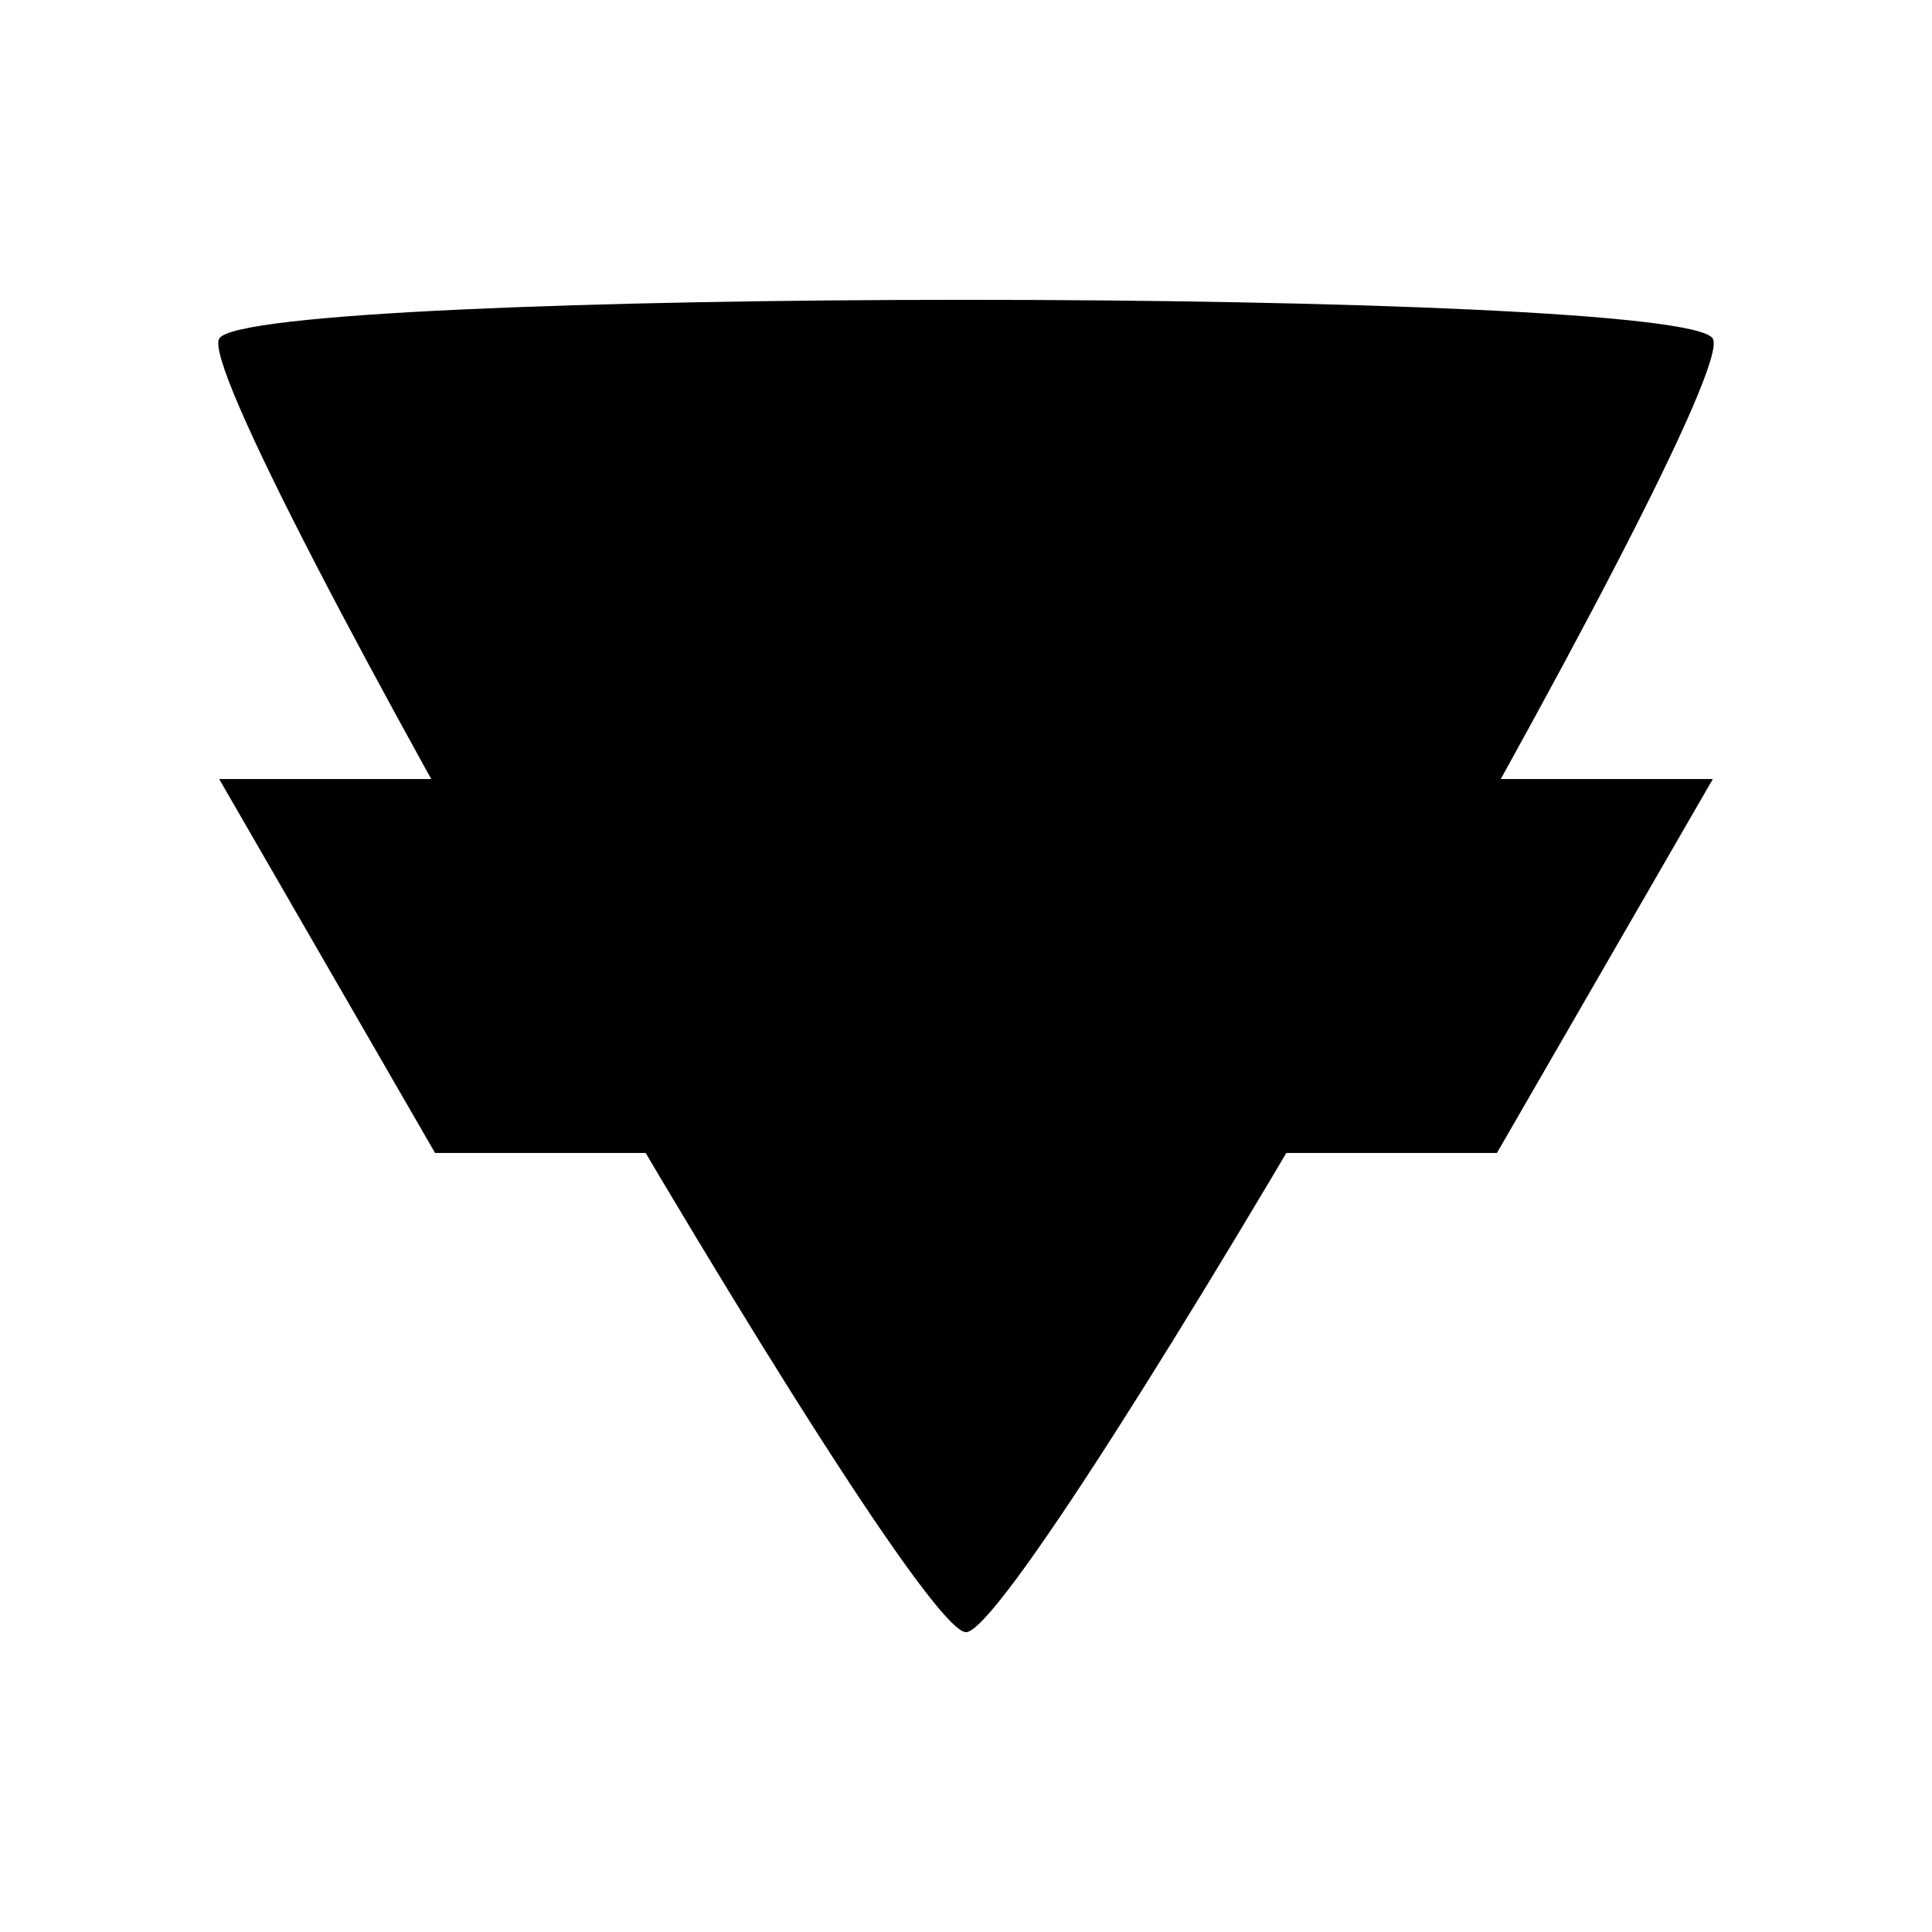 <?xml version="1.0" encoding="UTF-8" standalone="no"?>
<!-- Created with Inkscape (http://www.inkscape.org/) -->

<svg
   width="50cm"
   height="50cm"
   viewBox="0 0 500 500"
   version="1.1"
   id="svg5"
   inkscape:version="1.2.2 (b0a8486541, 2022-12-01)"
   sodipodi:docname="indatatrust.svg"
   inkscape:export-filename="indatatrust_modified_borders.png"
   inkscape:export-xdpi="101.6"
   inkscape:export-ydpi="101.6"
   xmlns:inkscape="http://www.inkscape.org/namespaces/inkscape"
   xmlns:sodipodi="http://sodipodi.sourceforge.net/DTD/sodipodi-0.dtd"
   xmlns="http://www.w3.org/2000/svg"
   xmlns:svg="http://www.w3.org/2000/svg">
  <sodipodi:namedview
     id="namedview7"
     pagecolor="#d4d4d4"
     bordercolor="#ffffff"
     borderopacity="1"
     inkscape:showpageshadow="false"
     inkscape:pageopacity="0"
     inkscape:pagecheckerboard="false"
     inkscape:deskcolor="#505050"
     inkscape:document-units="mm"
     showgrid="false"
     inkscape:zoom="0.41767028"
     inkscape:cx="1127.6838"
     inkscape:cy="847.55852"
     inkscape:window-width="1920"
     inkscape:window-height="1008"
     inkscape:window-x="0"
     inkscape:window-y="0"
     inkscape:window-maximized="1"
     inkscape:current-layer="g2645"
     showguides="true"
     inkscape:lockguides="false"
     guidecolor="#aadcff"
     guideopacity="0.6">
    <inkscape:grid
       type="xygrid"
       id="grid1089"
       originx="0"
       originy="0" />
    <sodipodi:guide
       position="0,250"
       inkscape:color="rgb(94,92,100)"
       inkscape:label=""
       orientation="0,1"
       id="guide22159"
       inkscape:locked="false" />
    <sodipodi:guide
       position="250,500"
       inkscape:color="rgb(94,92,100)"
       inkscape:label="Middle"
       orientation="-1,0"
       id="guide22273"
       inkscape:locked="false" />
    <sodipodi:guide
       position="56.72,298.39"
       orientation="0.866,0.5"
       id="guide1836"
       inkscape:locked="false"
       inkscape:label=""
       inkscape:color="rgb(200,0,3)" />
    <sodipodi:guide
       position="443.28,298.39"
       orientation="-0.866,0.5"
       id="guide1838"
       inkscape:label=""
       inkscape:locked="false"
       inkscape:color="rgb(200,0,3)" />
    <sodipodi:guide
       position="443.28,412.363"
       orientation="-1,0"
       id="guide1840"
       inkscape:label=""
       inkscape:locked="false"
       inkscape:color="rgb(200,0,3)" />
    <sodipodi:guide
       position="56.72,412.363"
       orientation="-1,0"
       id="guide1842"
       inkscape:label=""
       inkscape:locked="false"
       inkscape:color="rgb(200,0,3)" />
  </sodipodi:namedview>
  <defs
     id="defs2">
    <inkscape:path-effect
       effect="offset"
       id="path-effect2546"
       is_visible="true"
       lpeversion="1.2"
       linejoin_type="miter"
       unit="mm"
       offset="10"
       miter_limit="4"
       attempt_force_join="false"
       update_on_knot_move="true" />
    <inkscape:path-effect
       effect="offset"
       id="path-effect2534"
       is_visible="true"
       lpeversion="1.2"
       linejoin_type="miter"
       unit="mm"
       offset="10"
       miter_limit="4"
       attempt_force_join="false"
       update_on_knot_move="true" />
    <inkscape:path-effect
       effect="offset"
       id="path-effect1127"
       is_visible="true"
       lpeversion="1.2"
       linejoin_type="miter"
       unit="mm"
       offset="10"
       miter_limit="4"
       attempt_force_join="false"
       update_on_knot_move="true" />
    <inkscape:path-effect
       effect="offset"
       id="path-effect415"
       is_visible="true"
       lpeversion="1.2"
       linejoin_type="miter"
       unit="mm"
       offset="8"
       miter_limit="4"
       attempt_force_join="false"
       update_on_knot_move="true" />
    <inkscape:path-effect
       effect="offset"
       id="path-effect409"
       is_visible="true"
       lpeversion="1.2"
       linejoin_type="miter"
       unit="mm"
       offset="8"
       miter_limit="4"
       attempt_force_join="false"
       update_on_knot_move="true" />
    <inkscape:path-effect
       effect="offset"
       id="path-effect4856"
       is_visible="true"
       lpeversion="1.2"
       linejoin_type="miter"
       unit="mm"
       offset="2.5"
       miter_limit="4"
       attempt_force_join="false"
       update_on_knot_move="true" />
    <inkscape:path-effect
       effect="offset"
       id="path-effect22539"
       is_visible="true"
       lpeversion="1.2"
       linejoin_type="miter"
       unit="mm"
       offset="2.5"
       miter_limit="4"
       attempt_force_join="false"
       update_on_knot_move="true" />
    <inkscape:path-effect
       effect="offset"
       id="path-effect22535"
       is_visible="true"
       lpeversion="1.2"
       linejoin_type="miter"
       unit="mm"
       offset="0"
       miter_limit="4"
       attempt_force_join="false"
       update_on_knot_move="true" />
    <inkscape:path-effect
       effect="offset"
       id="path-effect22516"
       is_visible="true"
       lpeversion="1.2"
       linejoin_type="miter"
       unit="mm"
       offset="2.5"
       miter_limit="4"
       attempt_force_join="false"
       update_on_knot_move="true" />
    <inkscape:path-effect
       effect="offset"
       id="path-effect22510"
       is_visible="true"
       lpeversion="1.2"
       linejoin_type="miter"
       unit="mm"
       offset="2.5"
       miter_limit="4"
       attempt_force_join="false"
       update_on_knot_move="true" />
    <inkscape:path-effect
       effect="offset"
       id="path-effect22504"
       is_visible="true"
       lpeversion="1.2"
       linejoin_type="miter"
       unit="mm"
       offset="2.5"
       miter_limit="4"
       attempt_force_join="false"
       update_on_knot_move="true" />
    <inkscape:path-effect
       effect="spiro"
       id="path-effect22493"
       is_visible="true"
       lpeversion="1" />
    <inkscape:path-effect
       effect="offset"
       id="path-effect22345"
       is_visible="true"
       lpeversion="1.2"
       linejoin_type="miter"
       unit="mm"
       offset="0"
       miter_limit="4"
       attempt_force_join="false"
       update_on_knot_move="true" />
    <inkscape:path-effect
       effect="offset"
       id="path-effect566"
       is_visible="true"
       lpeversion="1.2"
       linejoin_type="miter"
       unit="mm"
       offset="5.32"
       miter_limit="4"
       attempt_force_join="false"
       update_on_knot_move="true" />
    <inkscape:path-effect
       effect="offset"
       id="path-effect560"
       is_visible="true"
       lpeversion="1.2"
       linejoin_type="miter"
       unit="mm"
       offset="5.32"
       miter_limit="4"
       attempt_force_join="false"
       update_on_knot_move="true" />
    <inkscape:path-effect
       effect="offset"
       id="path-effect554"
       is_visible="true"
       lpeversion="1.2"
       linejoin_type="miter"
       unit="mm"
       offset="5.32"
       miter_limit="4"
       attempt_force_join="false"
       update_on_knot_move="true" />
    <inkscape:path-effect
       effect="offset"
       id="path-effect2946"
       is_visible="true"
       lpeversion="1.2"
       linejoin_type="miter"
       unit="mm"
       offset="2.5"
       miter_limit="4"
       attempt_force_join="false"
       update_on_knot_move="true" />
    <inkscape:path-effect
       effect="offset"
       id="path-effect2917"
       is_visible="true"
       lpeversion="1.2"
       linejoin_type="miter"
       unit="mm"
       offset="1.4"
       miter_limit="4"
       attempt_force_join="false"
       update_on_knot_move="true" />
    <clipPath
       clipPathUnits="userSpaceOnUse"
       id="clipPath3061">
      <path
         id="path3063"
         style="fill:#ff0000;fill-opacity:1;fill-rule:nonzero;stroke:none;stroke-width:0.265"
         d="M 1.166,154.074 V 367.658 H 410.295 v -82.84 -0.006 c 0.013,-0.105 0.019,-0.222 0,-0.506 v -0.891 -0.008 -129.334 z" />
    </clipPath>
    <clipPath
       clipPathUnits="userSpaceOnUse"
       id="clipPath22424">
      <path
         id="path22426"
         style="fill:#ff0000;fill-opacity:1;fill-rule:nonzero;stroke:none;stroke-width:0.265"
         d="m 85.835,271.997 v 440.062 H 920.3 V 271.997 Z M 334.123,711.71 c 0,-7e-5 0,6e-5 0.003,0 0.042,-0.003 0.048,0.041 0.003,0.049 -0.006,0 -0.013,0.003 -0.019,0.004 -0.024,0.006 -0.049,0.011 -0.073,0.014 -0.043,0.007 -0.085,0.017 -0.128,0.025 -0.028,0.005 -0.056,0.01 -0.083,0.017 v 0 c -0.047,0.012 -0.06,-0.034 -0.013,-0.047 0.029,-0.008 0.058,-0.012 0.087,-0.018 0.043,-0.008 0.086,-0.018 0.129,-0.025 0.024,-0.003 0.047,-0.008 0.07,-0.013 0.007,0 0.014,-0.003 0.021,-0.004 0.003,0 0.003,0 0.005,0 z" />
    </clipPath>
    <clipPath
       clipPathUnits="userSpaceOnUse"
       id="clipPath3061-4">
      <path
         id="path3063-7"
         style="fill:#ff0000;fill-opacity:1;fill-rule:nonzero;stroke:none;stroke-width:0.265"
         d="M 1.166,154.074 V 367.658 H 410.295 v -82.84 -0.006 c 0.013,-0.105 0.019,-0.222 0,-0.506 v -0.891 -0.008 -129.334 z" />
    </clipPath>
    <clipPath
       clipPathUnits="userSpaceOnUse"
       id="clipPath22424-4">
      <path
         id="path22426-4"
         style="fill:#ff0000;fill-opacity:1;fill-rule:nonzero;stroke:none;stroke-width:0.265"
         d="m 70.381,256.545 v 470.967 H 935.754 v -470.967 z m 262.918,439.84 3.178,0.215 2.887,0.803 2.391,1.17 4.902,21.768 -1.473,1.881 -1.982,1.818 -2.484,1.555 -2.84,1.082 c -0.154,0.035 -0.423,0.102 -0.656,0.16 l -3.049,0.324 -0.047,0.004 -0.223,-0.002 -3.268,-0.4 -2.814,-0.947 -2.303,-1.279 -1.814,-1.43 -1.529,-1.623 1.857,-21.412 2.09,-1.523 2.447,-1.205 1.941,-0.557 2.494,-0.373 z m 3.807,30.479 c -0.011,0.005 -0.303,0.068 -0.188,0.045 l -0.199,0.039 c 0.487,-0.09 -0.16,0.025 -0.16,0.025 l -0.223,0.031 -0.357,0.053 c 0.233,-0.03 0.108,-0.022 0.27,-0.047 0.513,-0.077 0.801,-0.128 0.857,-0.146 z" />
    </clipPath>
    <clipPath
       clipPathUnits="userSpaceOnUse"
       id="clipPath3061-4-3">
      <path
         id="path3063-7-0"
         style="fill:#ff0000;fill-opacity:1;fill-rule:nonzero;stroke:none;stroke-width:0.265"
         d="M 1.166,154.074 V 367.658 H 410.295 v -82.84 -0.006 c 0.013,-0.105 0.019,-0.222 0,-0.506 v -0.891 -0.008 -129.334 z" />
    </clipPath>
    <clipPath
       clipPathUnits="userSpaceOnUse"
       id="clipPath22424-4-7">
      <path
         id="path22426-4-8"
         style="fill:#ff0000;fill-opacity:1;fill-rule:nonzero;stroke:none;stroke-width:0.265"
         d="m 85.835,271.997 v 440.062 H 920.3 V 271.997 Z M 334.123,711.71 c 0,-7e-5 0,6e-5 0.003,0 0.042,-0.003 0.048,0.041 0.003,0.049 -0.006,0 -0.013,0.003 -0.019,0.004 -0.024,0.006 -0.049,0.011 -0.073,0.014 -0.043,0.007 -0.085,0.017 -0.128,0.025 -0.028,0.005 -0.056,0.01 -0.083,0.017 v 0 c -0.047,0.012 -0.06,-0.034 -0.013,-0.047 0.029,-0.008 0.058,-0.012 0.087,-0.018 0.043,-0.008 0.086,-0.018 0.129,-0.025 0.024,-0.003 0.047,-0.008 0.07,-0.013 0.007,0 0.014,-0.003 0.021,-0.004 0.003,0 0.003,0 0.005,0 z" />
    </clipPath>
    <clipPath
       clipPathUnits="userSpaceOnUse"
       id="clipPath3061-4-36">
      <path
         id="path3063-7-7"
         style="fill:#ff0000;fill-opacity:1;fill-rule:nonzero;stroke:none;stroke-width:0.265"
         d="M -8.834,144.074 V 377.658 H 420.295 v -92.84 l -0.078,1.236 c 0.116,-0.926 0.108,-1.651 0.057,-2.416 l 0.021,0.668 v -0.891 -0.008 -139.334 z" />
    </clipPath>
    <clipPath
       clipPathUnits="userSpaceOnUse"
       id="clipPath22424-4-5">
      <path
         id="path22426-4-3"
         style="fill:#ff0000;fill-opacity:1;fill-rule:nonzero;stroke:none;stroke-width:0.265"
         d="m 41.066,227.23 v 529.596 H 965.068 v -529.596 z m 292.139,476.332 0.408,2.658 0.48,-0.557 0.641,0.053 5.111,3.027 0.113,0.201 0.244,3.537 -2.744,4.275 -0.9,0.561 -0.658,0.262 -0.596,-0.359 0.078,0.514 -0.984,0.105 -2.168,-0.199 0.15,-2.182 -4.438,-2.676 5.025,-5.816 z m -0.236,3.404 -0.588,8.492 2.924,1.762 -1.691,-11 z" />
    </clipPath>
  </defs>
  <g
     inkscape:label="bg"
     inkscape:groupmode="layer"
     id="layer1"
     style="display:none">
    <circle
       style="display:none;fill:#ffffff;fill-opacity:1;fill-rule:evenodd;stroke-width:1.1;stroke-linecap:square"
       id="path1601"
       cx="250"
       cy="250"
       r="250" />
    <rect
       style="display:none;fill:#ffffff;fill-opacity:1;fill-rule:evenodd;stroke-width:1.1;stroke-linecap:square"
       id="rect1740"
       width="500"
       height="500"
       x="-1.8649379e-12"
       y="1.1852917e-06"
       ry="43.382" />
    <path
       id="rect1148"
       style="display:inline;fill:#ffffff;fill-opacity:1;fill-rule:evenodd;stroke-width:1.1;stroke-linecap:square"
       d="m 358.875,40.697 c -21.764,0 -45.154,0.092 -50.922,3.494 -4.833,2.851 -12.204,15.454 -20.139,28.969 l -0.378,0.643 c -12.389,-0.17 -24.919,-0.263 -37.436,-0.263 -88.964,0 -179.534,4.218 -202.836,13.576 -3.025,1.215 -7.146,3.3 -9.453,7.295 C 30.015,107.741 54.187,157.532 84.779,214.592 H 7.201 L 68.67,321.058 h 76.339 l 1.872,3.131 c 38.574,64.526 76.928,122.38 93.467,134.25 2.232,1.602 5.91,3.668 9.883,3.668 4.119,0 7.846,-2.169 10.152,-3.861 16.822,-12.342 55.926,-71.62 95.002,-137.188 h 78.24 l 63.199,-106.468 h -81.411 c 26.523,-49.801 46.498,-92.441 48.554,-108.985 0.373,-3.003 0.487,-7.445 -1.677,-11.193 -2.307,-3.996 -6.429,-6.08 -9.453,-7.295 -3.947,-1.585 -9.864,-3.019 -17.337,-4.313 l -2.468,-4.268 c -9.146,-15.815 -18.332,-31.452 -23.234,-34.344 -5.768,-3.402 -29.158,-3.494 -50.922,-3.494 z" />
  </g>
  <g
     inkscape:groupmode="layer"
     id="g345"
     inkscape:label="base_modified"
     transform="translate(-50.019,-10.471)"
     style="display:none">
    <path
       id="path339"
       clip-path="url(#clipPath3061-4)"
       style="display:inline;fill:#00004c;fill-opacity:1;fill-rule:evenodd;stroke:none;stroke-width:0.2;stroke-linecap:square"
       inkscape:transform-center-x="1.8259118e-05"
       inkscape:transform-center-y="50.847024"
       d="m 173.794,364.132 c 7.544,-13.964 15.497,-28.349 23.733,-42.835 l 2.088,-3.673 h 86.645 l -17.024,39.245 h 92.065 l -58.824,-78.491 h 73.342 26.99 C 363.94,213.359 326.329,157.602 316.785,157.602 c -9.899,0 -49.983,59.956 -90.354,128.038 h -70.955 l -46.593,78.492 z"
       transform="matrix(-1.102,0,0,-1.102,647.335,624.353)" />
    <path
       id="path341"
       clip-path="url(#clipPath22424-4)"
       style="display:inline;fill:#0080e8;fill-opacity:1;fill-rule:evenodd;stroke:none;stroke-width:0.426;stroke-linecap:square"
       d="m 525.901,271.997 c -190.758,0 -381.517,10.219 -393.316,30.656 -9.055,15.684 39.967,119.636 106.287,241.787 l -148.49,-6e-5 96.426,167.015 h 146.557 0.282 0.221 0.139 66.727 125.168 L 400.733,544.441 H 651.069 l -36.226,83.507 H 766.671 C 854.807,472.921 930.288,321.827 919.218,302.653 907.418,282.216 716.659,271.997 525.901,271.997 Z"
       sodipodi:nodetypes="sscccccccccccccss"
       transform="matrix(0.518,0,0,0.518,25.858,-58.65)" />
    <path
       id="path343"
       style="display:inline;fill:#00004c;fill-opacity:1;fill-rule:evenodd;stroke-width:0.569;stroke-linecap:square"
       inkscape:transform-center-x="5.0062092e-06"
       inkscape:transform-center-y="5.2476049e-06"
       d="m 439.905,66.391 c -6.382,0 -12.765,0.202 -13.464,0.606 -0.645,0.372 -3.592,5.149 -6.54,10.202 15.559,0.89 29.721,1.981 41.86,3.281 -3.494,-6.191 -7.595,-13.023 -8.392,-13.483 -0.7,-0.404 -7.082,-0.606 -13.464,-0.606 z" />
    <path
       style="fill:#0080e8;stroke-width:2.5;stroke-linecap:square"
       d="m 179.665,309.687 h 48.278 l -39.92,-40.256 z"
       id="path473" />
  </g>
  <g
     inkscape:groupmode="layer"
     id="g1031"
     inkscape:label="base_modified copy"
     transform="translate(-48.129,1.371)"
     style="display:none">
    <path
       id="path1021"
       clip-path="url(#clipPath3061-4-36)"
       style="display:inline;fill:#00004c;fill-opacity:1;fill-rule:evenodd;stroke:none;stroke-width:0.2;stroke-linecap:square"
       inkscape:transform-center-x="1.8259118e-05"
       inkscape:transform-center-y="50.847024"
       d="m 173.794,364.132 c 7.544,-13.964 15.497,-28.349 23.733,-42.835 l 2.088,-3.673 h 86.645 l -17.024,39.245 h 92.065 l -58.824,-78.491 h 73.342 26.99 C 363.94,213.359 326.329,157.602 316.785,157.602 c -9.899,0 -49.983,59.956 -90.354,128.038 h -70.955 l -46.593,78.492 z"
       transform="matrix(-1.102,0,0,-1.102,647.335,624.353)" />
    <path
       id="path1023"
       clip-path="url(#clipPath22424-4-5)"
       style="display:inline;fill:#0080e8;fill-opacity:1;fill-rule:evenodd;stroke:none;stroke-width:0.426;stroke-linecap:square"
       d="m 525.901,271.997 c -190.758,0 -381.517,10.219 -393.316,30.656 -9.055,15.684 39.967,119.636 106.287,241.787 l -148.49,-6e-5 96.426,167.015 h 146.557 0.282 0.221 0.139 66.727 125.168 L 400.733,544.441 H 651.069 l -36.226,83.507 H 766.671 C 854.807,472.921 930.288,321.827 919.218,302.653 907.418,282.216 716.659,271.997 525.901,271.997 Z"
       sodipodi:nodetypes="sscccccccccccccss"
       transform="matrix(0.518,0,0,0.518,25.858,-58.65)" />
    <path
       style="fill:#0080e8;stroke-width:2.5;stroke-linecap:square"
       d="m 179.665,309.687 h 48.278 l -39.92,-40.256 z"
       id="path1027" />
    <path
       id="path1029"
       style="fill:#00004c;fill-opacity:1;stroke-width:1.421;stroke-linecap:square"
       d="m 407.004,49.326 c -21.73,0 -43.46,0.703 -45.842,2.108 -1.786,1.054 -8.678,11.933 -16.596,25.418 48.417,0.091 96.523,1.801 127.937,5.318 -9.132,-15.791 -17.646,-29.55 -19.657,-30.736 -2.382,-1.405 -24.112,-2.108 -45.842,-2.108 z" />
  </g>
  <g
     inkscape:groupmode="layer"
     id="layer2"
     inkscape:label="base_modified copy 1">
    <g
       id="g2645"
       style="display:inline">
      <path
         id="path2416"
         style="display:none;fill:#000004;stroke:none;stroke-width:5;stroke-linecap:square"
         inkscape:transform-center-x="4.0253705e-06"
         inkscape:transform-center-y="-1.3186313e-06"
         d="m 292.921,40.896 -21.084,36.518 c 49.685,0.323 97.052,1.575 128.658,3.771 L 377.234,40.896 Z" />
      <path
         sodipodi:type="star"
         style="display:inline;opacity:1;fill:#000000;stroke:none;stroke-width:5;stroke-linecap:square"
         id="path2669"
         inkscape:flatsided="true"
         sodipodi:sides="3"
         sodipodi:cx="250"
         sodipodi:cy="250"
         sodipodi:r1="223.18008"
         sodipodi:r2="111.59005"
         sodipodi:arg1="1.5707963"
         sodipodi:arg2="2.6179939"
         inkscape:rounded="0.04"
         inkscape:randomized="0"
         d="m 250,473.18 c -15.462,0 -201.011,-321.379 -193.28,-334.77 7.731,-13.391 378.828,-13.391 386.559,-1e-5 7.731,13.391 -177.817,334.77 -193.28,334.77 z"
         inkscape:transform-center-x="3.1496061e-06"
         inkscape:transform-center-y="50.773466"
         transform="translate(2.9579438e-6,-50.773)" />
      <path
         id="rect1774"
         style="display:inline;opacity:1;mix-blend-mode:normal;fill:#000000;stroke-width:4.874;stroke-linecap:square"
         d="M 56.72,201.61 H 443.28 l -55.876,96.78 H 112.597 Z"
         sodipodi:nodetypes="ccccc" />
    </g>
    <g
       id="g2653"
       style="display:none">
      <path
         id="path2647"
         style="display:inline;fill:#000004;stroke:none;stroke-width:5;stroke-linecap:square"
         inkscape:transform-center-x="4.0253705e-06"
         inkscape:transform-center-y="-1.3186313e-06"
         d="m 277.357,31.649 -15.327,26.547 c 44.111,0.344 86.21,1.424 116.892,3.334 L 361.67,31.649 Z"
         transform="translate(19.59,9.519)" />
      <path
         id="path2649"
         style="display:inline;fill:#000004;stroke-width:4.874;stroke-linecap:square"
         d="m 56.721,201.61 55.876,96.78 h 43.018 c -18.877,-31.972 -38.244,-65.838 -55.319,-96.78 z m 342.975,0 c -17.069,30.941 -36.443,64.829 -55.302,96.78 h 43.009 l 55.876,-96.78 z" />
      <path
         sodipodi:type="star"
         style="display:inline;fill:#ffffff;stroke:none;stroke-width:5;stroke-linecap:square"
         id="path2651"
         inkscape:flatsided="true"
         sodipodi:sides="3"
         sodipodi:cx="250"
         sodipodi:cy="250"
         sodipodi:r1="223.18008"
         sodipodi:r2="111.59005"
         sodipodi:arg1="1.5707963"
         sodipodi:arg2="2.6179939"
         inkscape:rounded="0.04"
         inkscape:randomized="0"
         d="m 250,473.18 c -15.462,0 -201.011,-321.379 -193.28,-334.77 7.731,-13.391 378.828,-13.391 386.559,-1e-5 7.731,13.391 -177.817,334.77 -193.28,334.77 z"
         inkscape:transform-center-x="3.1496061e-06"
         inkscape:transform-center-y="50.773466"
         transform="translate(2.9579438e-6,-50.773)" />
    </g>
    <path
       id="path2661"
       transform="translate(2.9579438e-6,-50.773)"
       inkscape:transform-center-x="3.1496061e-06"
       inkscape:transform-center-y="50.773466"
       d="m 250,118.367 c -85.289,0 -171.532,2.614 -192.229,8.518 -2.58,0.736 -7.159,2.106 -9.711,6.525 -3.371,5.839 -0.316,14.277 2.482,21.32 22.106,55.643 148.733,274.702 183.672,317.43 4.031,4.93 8.938,11.02 15.785,11.02 6.742,0 12.522,-6.865 17.223,-12.811 37.135,-46.965 163.531,-266.157 183.064,-317.779 2.254,-5.956 5.076,-13.25 1.652,-19.18 -2.552,-4.42 -7.131,-5.789 -9.711,-6.525 C 421.532,120.981 335.289,118.367 250,118.367 Z"
       style="display:none;fill:#ffffff;stroke:none;stroke-width:5;stroke-linecap:square" />
  </g>
</svg>

